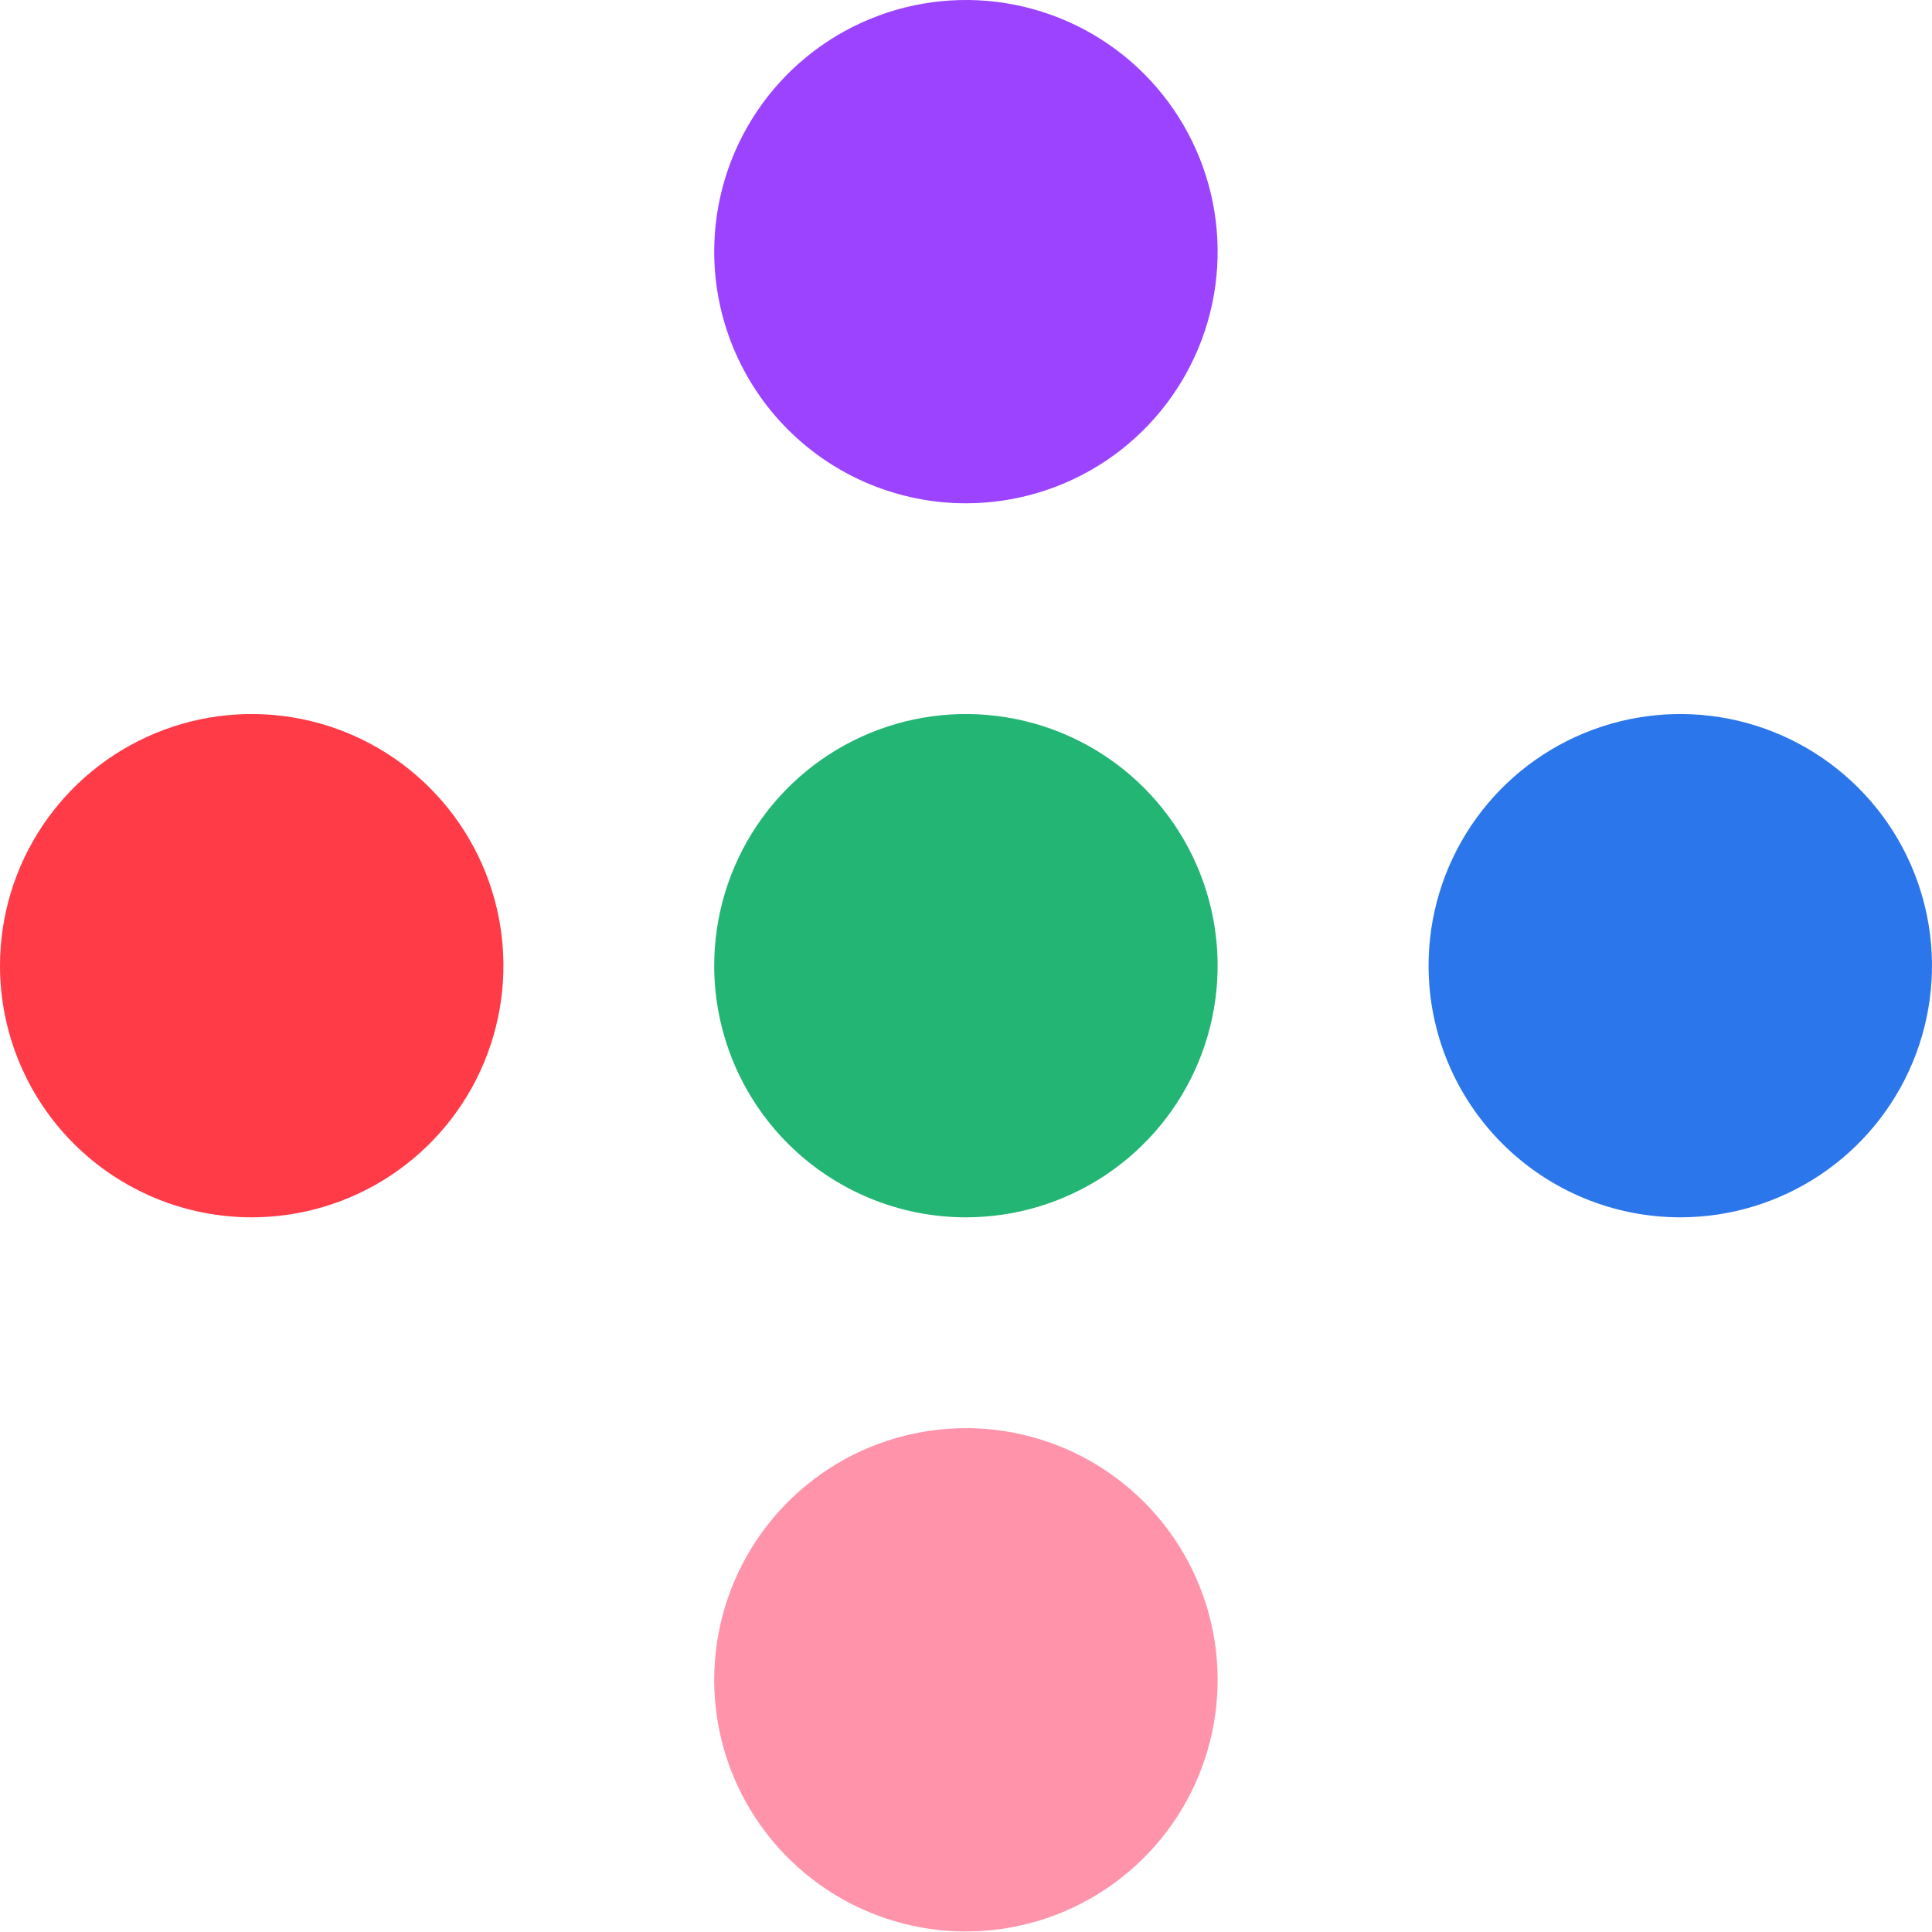 <svg width="130" height="130" viewBox="0 0 130 130" fill="none" xmlns="http://www.w3.org/2000/svg">
<path d="M64.995 33.865C68.345 33.865 71.62 32.872 74.405 31.012C77.19 29.151 79.361 26.507 80.643 23.413C81.925 20.319 82.26 16.914 81.607 13.629C80.953 10.345 79.34 7.328 76.972 4.959C74.603 2.591 71.585 0.979 68.299 0.325C65.014 -0.328 61.608 0.007 58.514 1.289C55.419 2.571 52.774 4.741 50.913 7.525C49.051 10.31 48.058 13.584 48.058 16.933C48.058 21.424 49.843 25.73 53.019 28.906C56.195 32.081 60.503 33.865 64.995 33.865Z" fill="#9B43FF"/>
<path d="M64.995 81.911C68.345 81.911 71.62 80.918 74.405 79.057C77.19 77.197 79.361 74.552 80.643 71.458C81.925 68.364 82.26 64.96 81.607 61.675C80.953 58.39 79.34 55.373 76.972 53.005C74.603 50.637 71.585 49.024 68.299 48.371C65.014 47.718 61.608 48.053 58.514 49.335C55.419 50.616 52.774 52.786 50.913 55.571C49.051 58.356 48.058 61.629 48.058 64.978C48.058 69.469 49.843 73.776 53.019 76.952C56.195 80.127 60.503 81.911 64.995 81.911Z" fill="#23B574"/>
<path d="M64.995 129.964C68.345 129.964 71.62 128.971 74.405 127.11C77.191 125.249 79.362 122.605 80.644 119.511C81.925 116.417 82.261 113.012 81.607 109.728C80.954 106.443 79.341 103.426 76.972 101.058C74.603 98.689 71.585 97.077 68.3 96.423C65.014 95.77 61.609 96.105 58.514 97.387C55.419 98.668 52.774 100.839 50.913 103.623C49.052 106.408 48.058 109.682 48.058 113.031C48.058 115.254 48.496 117.456 49.347 119.511C50.198 121.565 51.446 123.432 53.019 125.004C54.592 126.576 56.459 127.824 58.514 128.675C60.569 129.526 62.771 129.964 64.995 129.964Z" fill="#FF93AA"/>
<path d="M113.063 81.911C116.412 81.911 119.687 80.918 122.472 79.057C125.258 77.197 127.429 74.552 128.711 71.458C129.992 68.364 130.328 64.96 129.674 61.675C129.021 58.39 127.408 55.373 125.039 53.005C122.67 50.637 119.652 49.024 116.367 48.371C113.081 47.718 109.676 48.053 106.581 49.335C103.486 50.616 100.841 52.786 98.98 55.571C97.119 58.356 96.126 61.629 96.126 64.978C96.126 69.469 97.91 73.776 101.086 76.951C104.263 80.127 108.571 81.911 113.063 81.911Z" fill="#2C76EC"/>
<path d="M16.937 81.911C20.287 81.911 23.562 80.918 26.347 79.057C29.132 77.197 31.303 74.552 32.585 71.458C33.867 68.364 34.202 64.96 33.549 61.675C32.895 58.39 31.282 55.373 28.913 53.005C26.545 50.637 23.527 49.024 20.241 48.371C16.956 47.718 13.55 48.053 10.456 49.335C7.361 50.616 4.715 52.786 2.854 55.571C0.993 58.356 0 61.629 0 64.978C0 69.469 1.784 73.776 4.961 76.952C6.534 78.524 8.401 79.771 10.456 80.622C12.511 81.473 14.713 81.911 16.937 81.911Z" fill="#FF3B48"/>
</svg>
